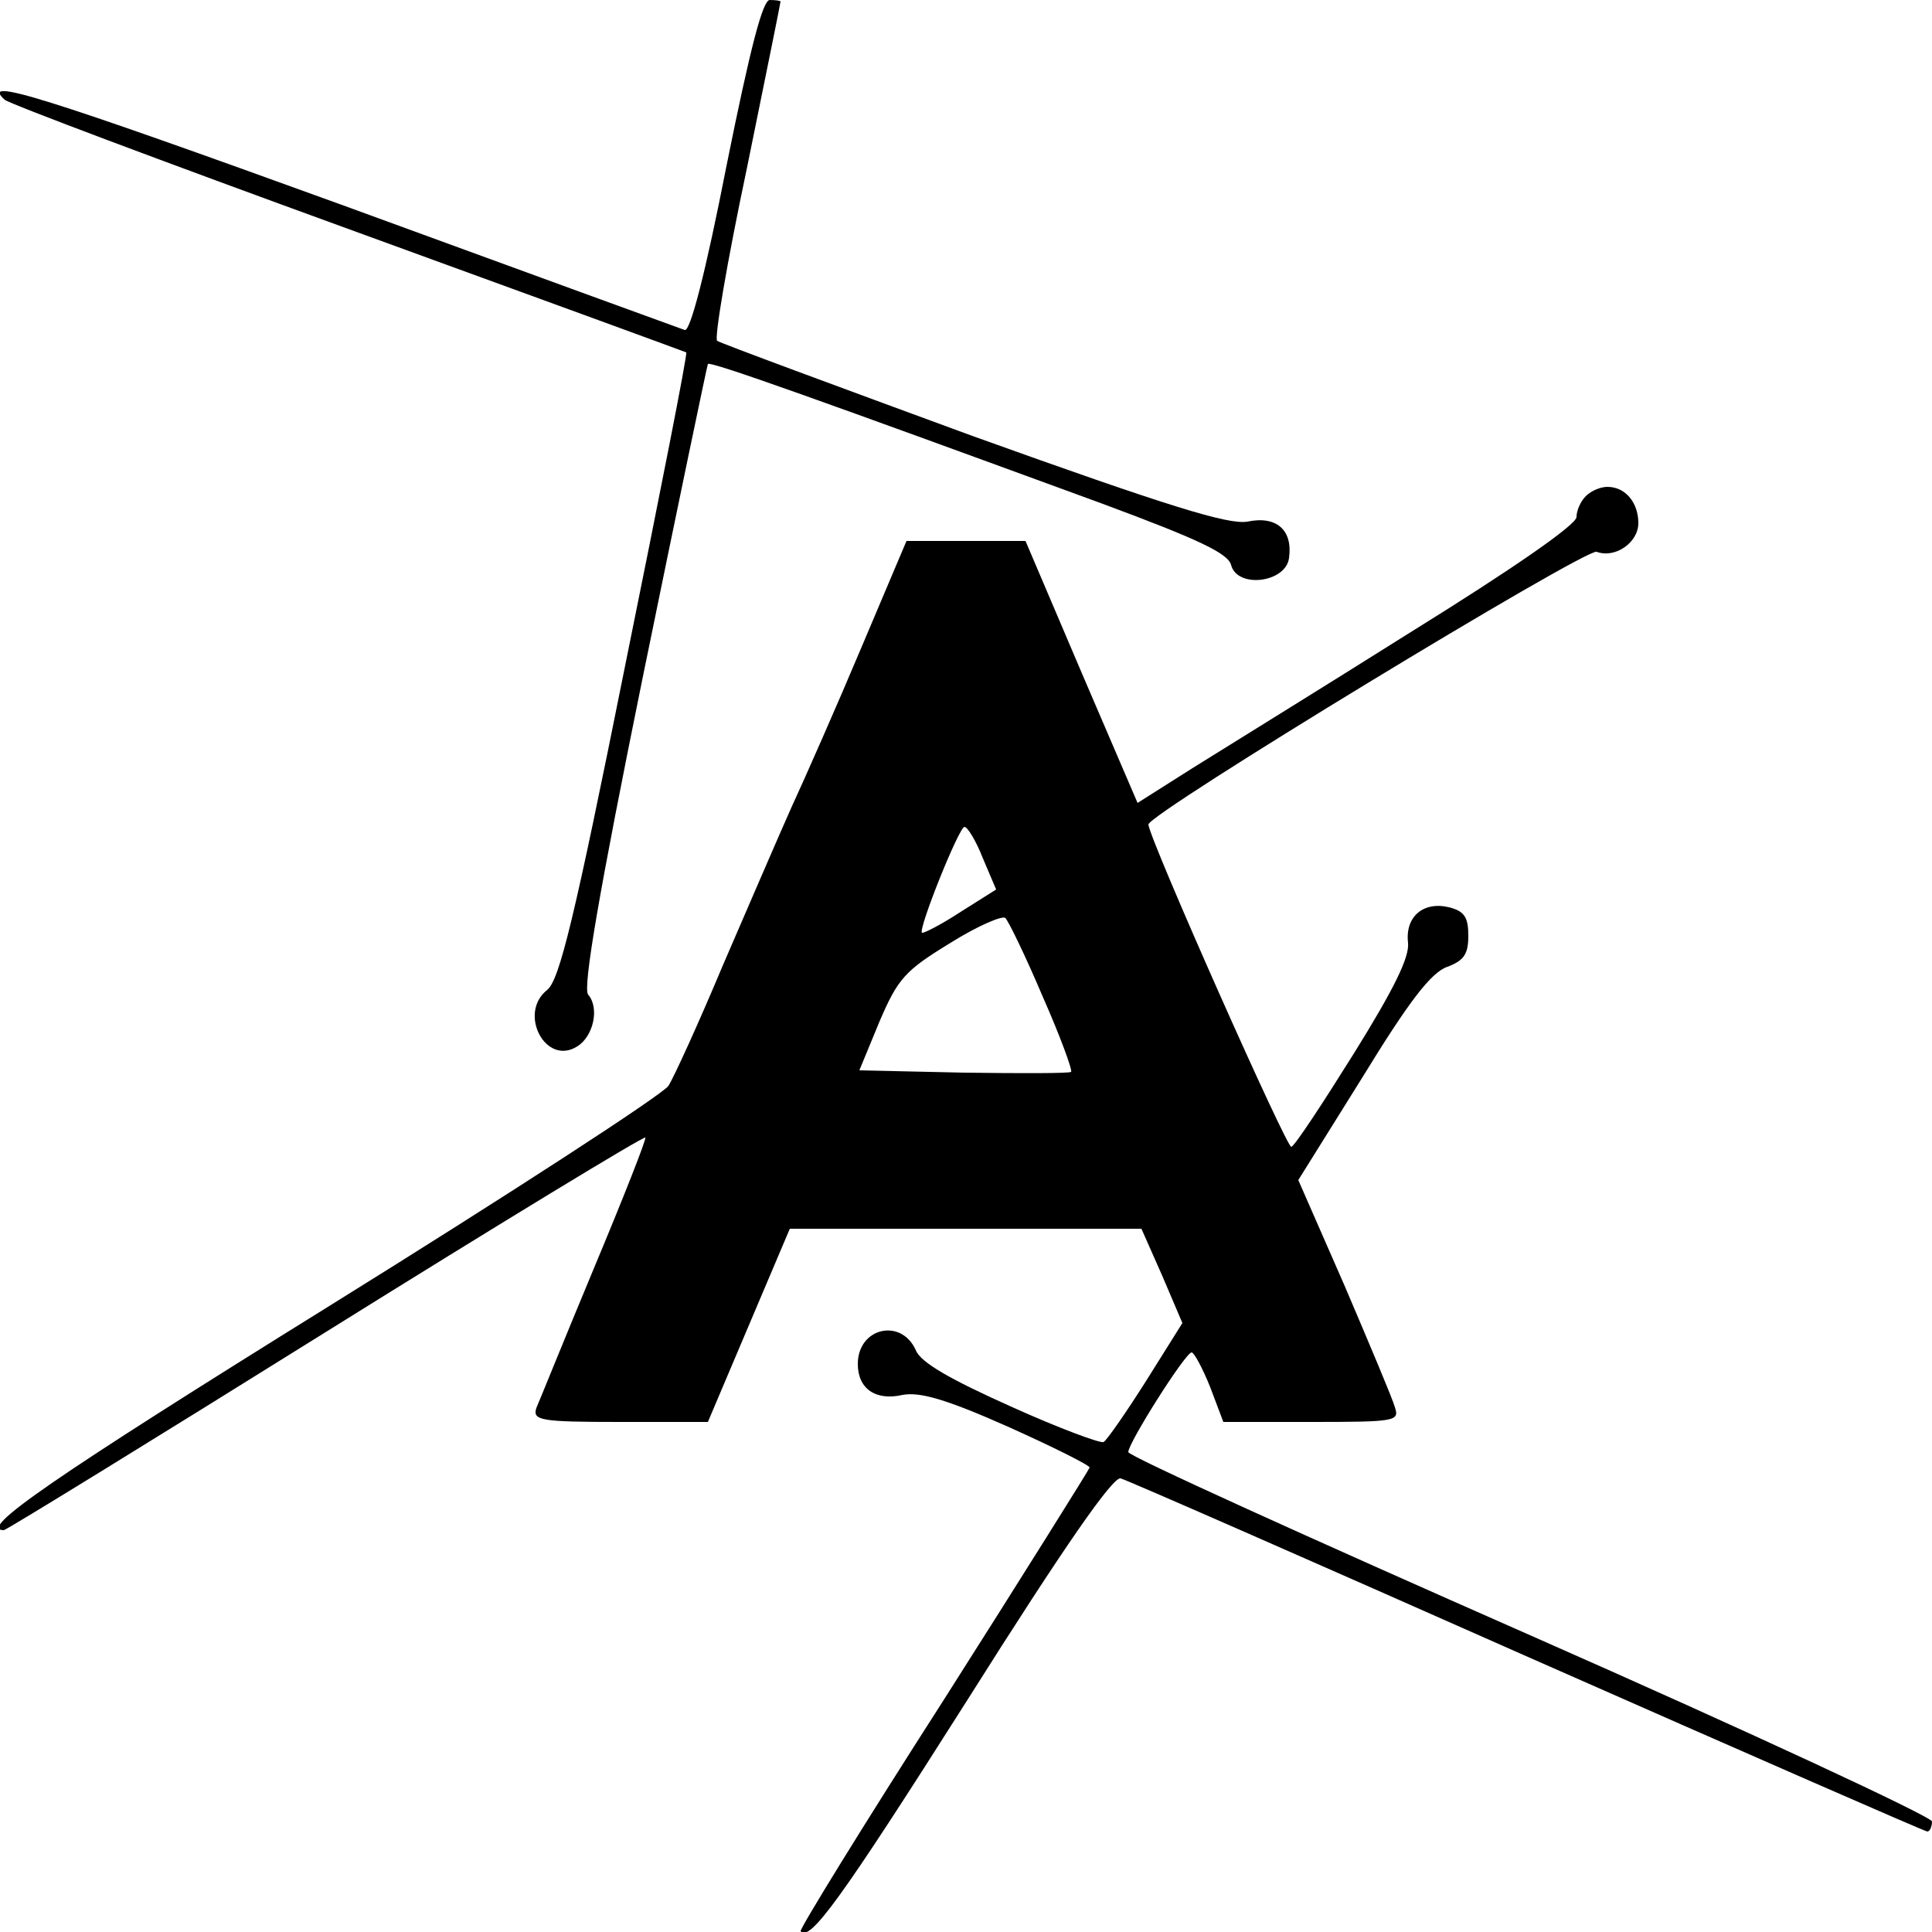 <?xml version="1.0" standalone="no"?>
<!DOCTYPE svg PUBLIC "-//W3C//DTD SVG 20010904//EN"
 "http://www.w3.org/TR/2001/REC-SVG-20010904/DTD/svg10.dtd">
<svg version="1.0" xmlns="http://www.w3.org/2000/svg"
 width="250pt" height="250pt" viewBox="0 0 250 250"
 preserveAspectRatio="xMidYMid meet">
<g transform="translate(0,250) scale(0.1,-0.1)"
fill="#000000" stroke="none">
<path d="M940 2285 c-27 -138 -47 -215 -54 -212 -6 2 -206 75 -444 162 -386
140 -469 166 -436 136 5 -5 205 -80 444 -167 239 -87 436 -159 438 -160 2 -1
-34 -183 -79 -405 -66 -329 -85 -407 -101 -420 -38 -30 -2 -99 39 -73 21 13
29 50 14 67 -7 9 14 132 71 412 45 220 83 402 84 404 3 4 148 -48 511 -181
124 -46 162 -64 166 -79 8 -31 71 -23 75 9 5 36 -16 55 -54 47 -25 -4 -100 19
-356 111 -177 65 -326 120 -330 123 -4 3 13 103 38 221 24 118 44 216 44 218
0 1 -6 2 -14 2 -9 0 -25 -61 -56 -215z"/>
<path d="M2052 1858 c-7 -7 -12 -19 -12 -27 0 -10 -84 -68 -213 -148 -116 -73
-244 -152 -284 -177 l-71 -45 -73 170 -72 169 -77 0 -77 0 -58 -137 c-32 -76
-73 -169 -91 -208 -17 -38 -57 -131 -89 -205 -31 -74 -63 -144 -70 -155 -7
-11 -204 -139 -439 -285 -359 -223 -456 -290 -421 -290 3 0 190 115 416 256
226 141 412 254 414 252 2 -1 -28 -77 -66 -168 -38 -91 -71 -173 -75 -182 -5
-16 5 -18 108 -18 l114 0 53 125 53 125 228 0 227 0 27 -61 26 -61 -47 -75
c-26 -41 -51 -77 -55 -79 -4 -2 -58 18 -120 46 -78 35 -117 57 -123 73 -19 42
-75 29 -75 -18 0 -32 23 -48 58 -40 22 4 55 -5 136 -41 58 -26 106 -50 106
-53 -1 -3 -86 -139 -189 -301 -104 -162 -187 -297 -185 -299 12 -14 52 41 215
298 128 203 189 290 199 288 8 -2 245 -106 527 -231 281 -124 514 -226 517
-226 3 0 6 6 6 13 0 6 -234 115 -520 241 -286 126 -520 232 -520 237 0 12 74
129 82 129 3 0 14 -20 24 -45 l17 -45 114 0 c109 0 114 1 108 19 -3 11 -33 82
-65 157 l-60 137 83 133 c60 98 89 136 110 143 21 8 27 16 27 40 0 24 -5 32
-25 37 -33 8 -57 -12 -53 -46 2 -19 -19 -61 -70 -143 -40 -64 -76 -119 -81
-121 -5 -4 -182 394 -185 417 -2 13 566 358 580 353 24 -9 54 12 54 37 0 27
-17 47 -40 47 -9 0 -21 -5 -28 -12z m-780 -469 l17 -40 -46 -29 c-26 -17 -48
-28 -50 -27 -5 5 48 137 55 137 4 0 15 -18 24 -41z m77 -178 c23 -52 39 -96
37 -98 -2 -2 -64 -2 -139 -1 l-135 3 26 63 c24 56 33 66 92 102 35 22 68 36
71 32 4 -4 26 -49 48 -101z"/>
</g>
</svg>
